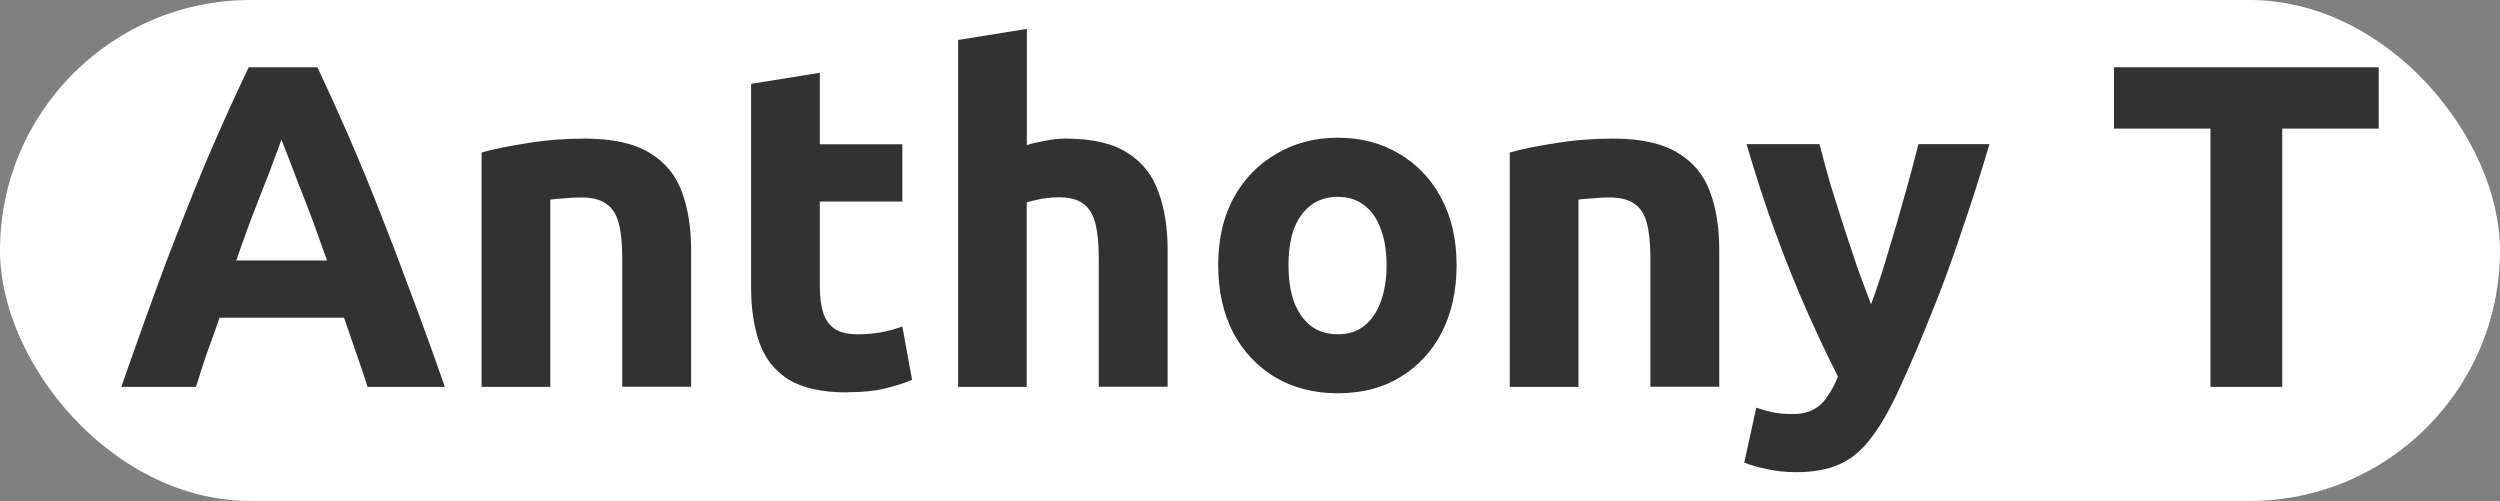 <?xml version="1.0" encoding="UTF-8" standalone="no"?>
<!-- Created with Inkscape (http://www.inkscape.org/) -->

<svg
   width="17.208mm"
   height="3.448mm"
   viewBox="0 0 17.208 3.448"
   version="1.1"
   id="svg1"
   sodipodi:docname="kmDecoration1.svg"
   inkscape:version="1.4.2 (ebf0e940d0, 2025-05-08)"
   xmlns:inkscape="http://www.inkscape.org/namespaces/inkscape"
   xmlns:sodipodi="http://sodipodi.sourceforge.net/DTD/sodipodi-0.dtd"
   xmlns="http://www.w3.org/2000/svg"
   xmlns:svg="http://www.w3.org/2000/svg">
  <rect x="0" y="0" width="17.208" height="3.448" fill="#808080" stroke="none"/>
  <sodipodi:namedview
     id="namedview1"
     pagecolor="#ffffff"
     bordercolor="#000000"
     borderopacity="0.25"
     inkscape:showpageshadow="2"
     inkscape:pageopacity="0.0"
     inkscape:pagecheckerboard="0"
     inkscape:deskcolor="#d1d1d1"
     inkscape:document-units="mm"
     inkscape:zoom="15.729278"
     inkscape:cx="43.199695"
     inkscape:cy="0.6357571"
     inkscape:window-width="3840"
     inkscape:window-height="2088"
     inkscape:window-x="0"
     inkscape:window-y="0"
     inkscape:window-maximized="1"
     inkscape:current-layer="layer2" />
  <defs
     id="defs1" />
  <g
     inkscape:groupmode="layer"
     id="layer2"
     inkscape:label="Layer 1"
     transform="translate(0.835,0.199)">
    <rect
       style="opacity:1;fill:#ffffff;fill-opacity:1;stroke-width:0.107;stroke-linecap:round;stroke-opacity:0.293"
       id="rect1"
       width="17.208"
       height="3.448"
       x="-0.835"
       y="-0.199"
       ry="1.724" />
  </g>
  <g
     inkscape:groupmode="layer"
     id="layer3"
     inkscape:label="Layer 2"
     transform="translate(0.835,0.199)">
    <g
       id="layer1"
       transform="translate(-35.521,-74.227)">
      <path
         d="m 35.521,76.691 q 0.165,-0.473 0.308,-0.857 0.146,-0.384 0.283,-0.711 0.14,-0.327 0.286,-0.632 h 0.473 q 0.108,0.229 0.213,0.47 0.105,0.241 0.21,0.508 0.105,0.264 0.216,0.565 0.114,0.302 0.238,0.657 H 37.216 q -0.035,-0.114 -0.079,-0.235 -0.041,-0.121 -0.083,-0.241 h -0.857 q -0.041,0.121 -0.086,0.241 -0.041,0.121 -0.076,0.235 z m 0.791,-0.87 h 0.625 q -0.051,-0.143 -0.098,-0.273 -0.048,-0.13 -0.092,-0.238 -0.041,-0.108 -0.073,-0.191 -0.032,-0.083 -0.051,-0.13 -0.016,0.048 -0.048,0.13 -0.029,0.083 -0.073,0.191 -0.041,0.108 -0.092,0.238 -0.048,0.13 -0.098,0.273 z m 1.689,0.87 v -1.613 q 0.121,-0.035 0.311,-0.064 0.191,-0.032 0.4,-0.032 0.286,0 0.445,0.098 0.159,0.095 0.222,0.267 0.064,0.171 0.064,0.4 v 0.943 H 38.969 V 75.805 q 0,-0.152 -0.025,-0.244 -0.025,-0.092 -0.089,-0.133 -0.06,-0.041 -0.171,-0.041 -0.051,0 -0.108,0.006 -0.057,0.003 -0.102,0.009 v 1.289 z m 2.515,0.038 q -0.257,0 -0.403,-0.089 -0.143,-0.092 -0.2,-0.254 -0.057,-0.162 -0.057,-0.378 v -1.403 l 0.473,-0.076 v 0.492 h 0.568 v 0.394 h -0.568 v 0.587 q 0,0.098 0.022,0.175 0.022,0.073 0.079,0.114 0.057,0.038 0.162,0.038 0.076,0 0.156,-0.013 0.083,-0.016 0.149,-0.041 l 0.067,0.368 q -0.086,0.035 -0.191,0.06 -0.105,0.025 -0.257,0.025 z m 0.765,-0.038 v -2.388 l 0.473,-0.076 v 0.8 q 0.048,-0.016 0.121,-0.029 0.076,-0.016 0.146,-0.016 0.273,0 0.425,0.098 0.152,0.095 0.213,0.267 0.064,0.171 0.064,0.4 v 0.943 H 42.249 v -0.886 q 0,-0.152 -0.025,-0.244 -0.025,-0.092 -0.086,-0.133 -0.057,-0.041 -0.165,-0.041 -0.041,0 -0.083,0.006 -0.038,0.003 -0.073,0.013 -0.032,0.006 -0.064,0.016 v 1.27 z m 2.613,0.044 q -0.244,0 -0.432,-0.111 -0.184,-0.111 -0.289,-0.308 -0.102,-0.2 -0.102,-0.464 0,-0.264 0.105,-0.46 0.108,-0.197 0.295,-0.305 0.187,-0.111 0.422,-0.111 0.241,0 0.425,0.111 0.184,0.108 0.289,0.305 0.105,0.197 0.105,0.46 0,0.264 -0.102,0.464 -0.102,0.197 -0.286,0.308 -0.181,0.111 -0.432,0.111 z m 0,-0.406 q 0.108,0 0.181,-0.057 0.076,-0.06 0.114,-0.165 0.041,-0.108 0.041,-0.254 0,-0.146 -0.041,-0.251 -0.038,-0.105 -0.114,-0.162 -0.073,-0.057 -0.181,-0.057 -0.108,0 -0.184,0.057 -0.076,0.057 -0.117,0.162 -0.038,0.105 -0.038,0.251 0,0.146 0.038,0.254 0.041,0.105 0.117,0.165 0.076,0.057 0.184,0.057 z m 1.184,0.362 v -1.613 q 0.121,-0.035 0.311,-0.064 0.191,-0.032 0.4,-0.032 0.286,0 0.445,0.098 0.159,0.095 0.222,0.267 0.064,0.171 0.064,0.4 v 0.943 H 46.046 V 75.805 q 0,-0.152 -0.025,-0.244 -0.025,-0.092 -0.089,-0.133 -0.06,-0.041 -0.171,-0.041 -0.051,0 -0.108,0.006 -0.057,0.003 -0.102,0.009 v 1.289 z m 1.972,0.587 q -0.111,0 -0.206,-0.022 -0.092,-0.019 -0.152,-0.044 l 0.083,-0.378 q 0.073,0.025 0.13,0.035 0.057,0.009 0.121,0.009 0.086,0 0.143,-0.032 0.057,-0.029 0.095,-0.089 0.041,-0.057 0.073,-0.137 -0.108,-0.213 -0.216,-0.457 -0.108,-0.244 -0.213,-0.53 -0.105,-0.286 -0.2,-0.613 h 0.502 q 0.032,0.124 0.073,0.27 0.044,0.143 0.092,0.292 0.048,0.146 0.095,0.286 0.051,0.14 0.095,0.254 0.057,-0.152 0.114,-0.346 0.06,-0.194 0.114,-0.391 0.057,-0.2 0.098,-0.365 h 0.489 q -0.095,0.321 -0.197,0.616 -0.098,0.295 -0.21,0.568 -0.108,0.273 -0.232,0.54 -0.089,0.187 -0.181,0.305 -0.092,0.121 -0.213,0.175 -0.121,0.054 -0.298,0.054 z m 2.851,-0.587 v -1.778 h -0.664 v -0.422 h 1.822 v 0.422 h -0.664 v 1.778 z"
         id="text1"
         style="font-weight:800;font-size:3.175px;font-family:Ubuntu;-inkscape-font-specification:'Ubuntu Ultra-Bold';text-align:center;text-anchor:middle;opacity:0.801;stroke-width:0.107;stroke-linecap:round;stroke-opacity:0.293"
         aria-label="desc" />
    </g>
  </g>
</svg>
